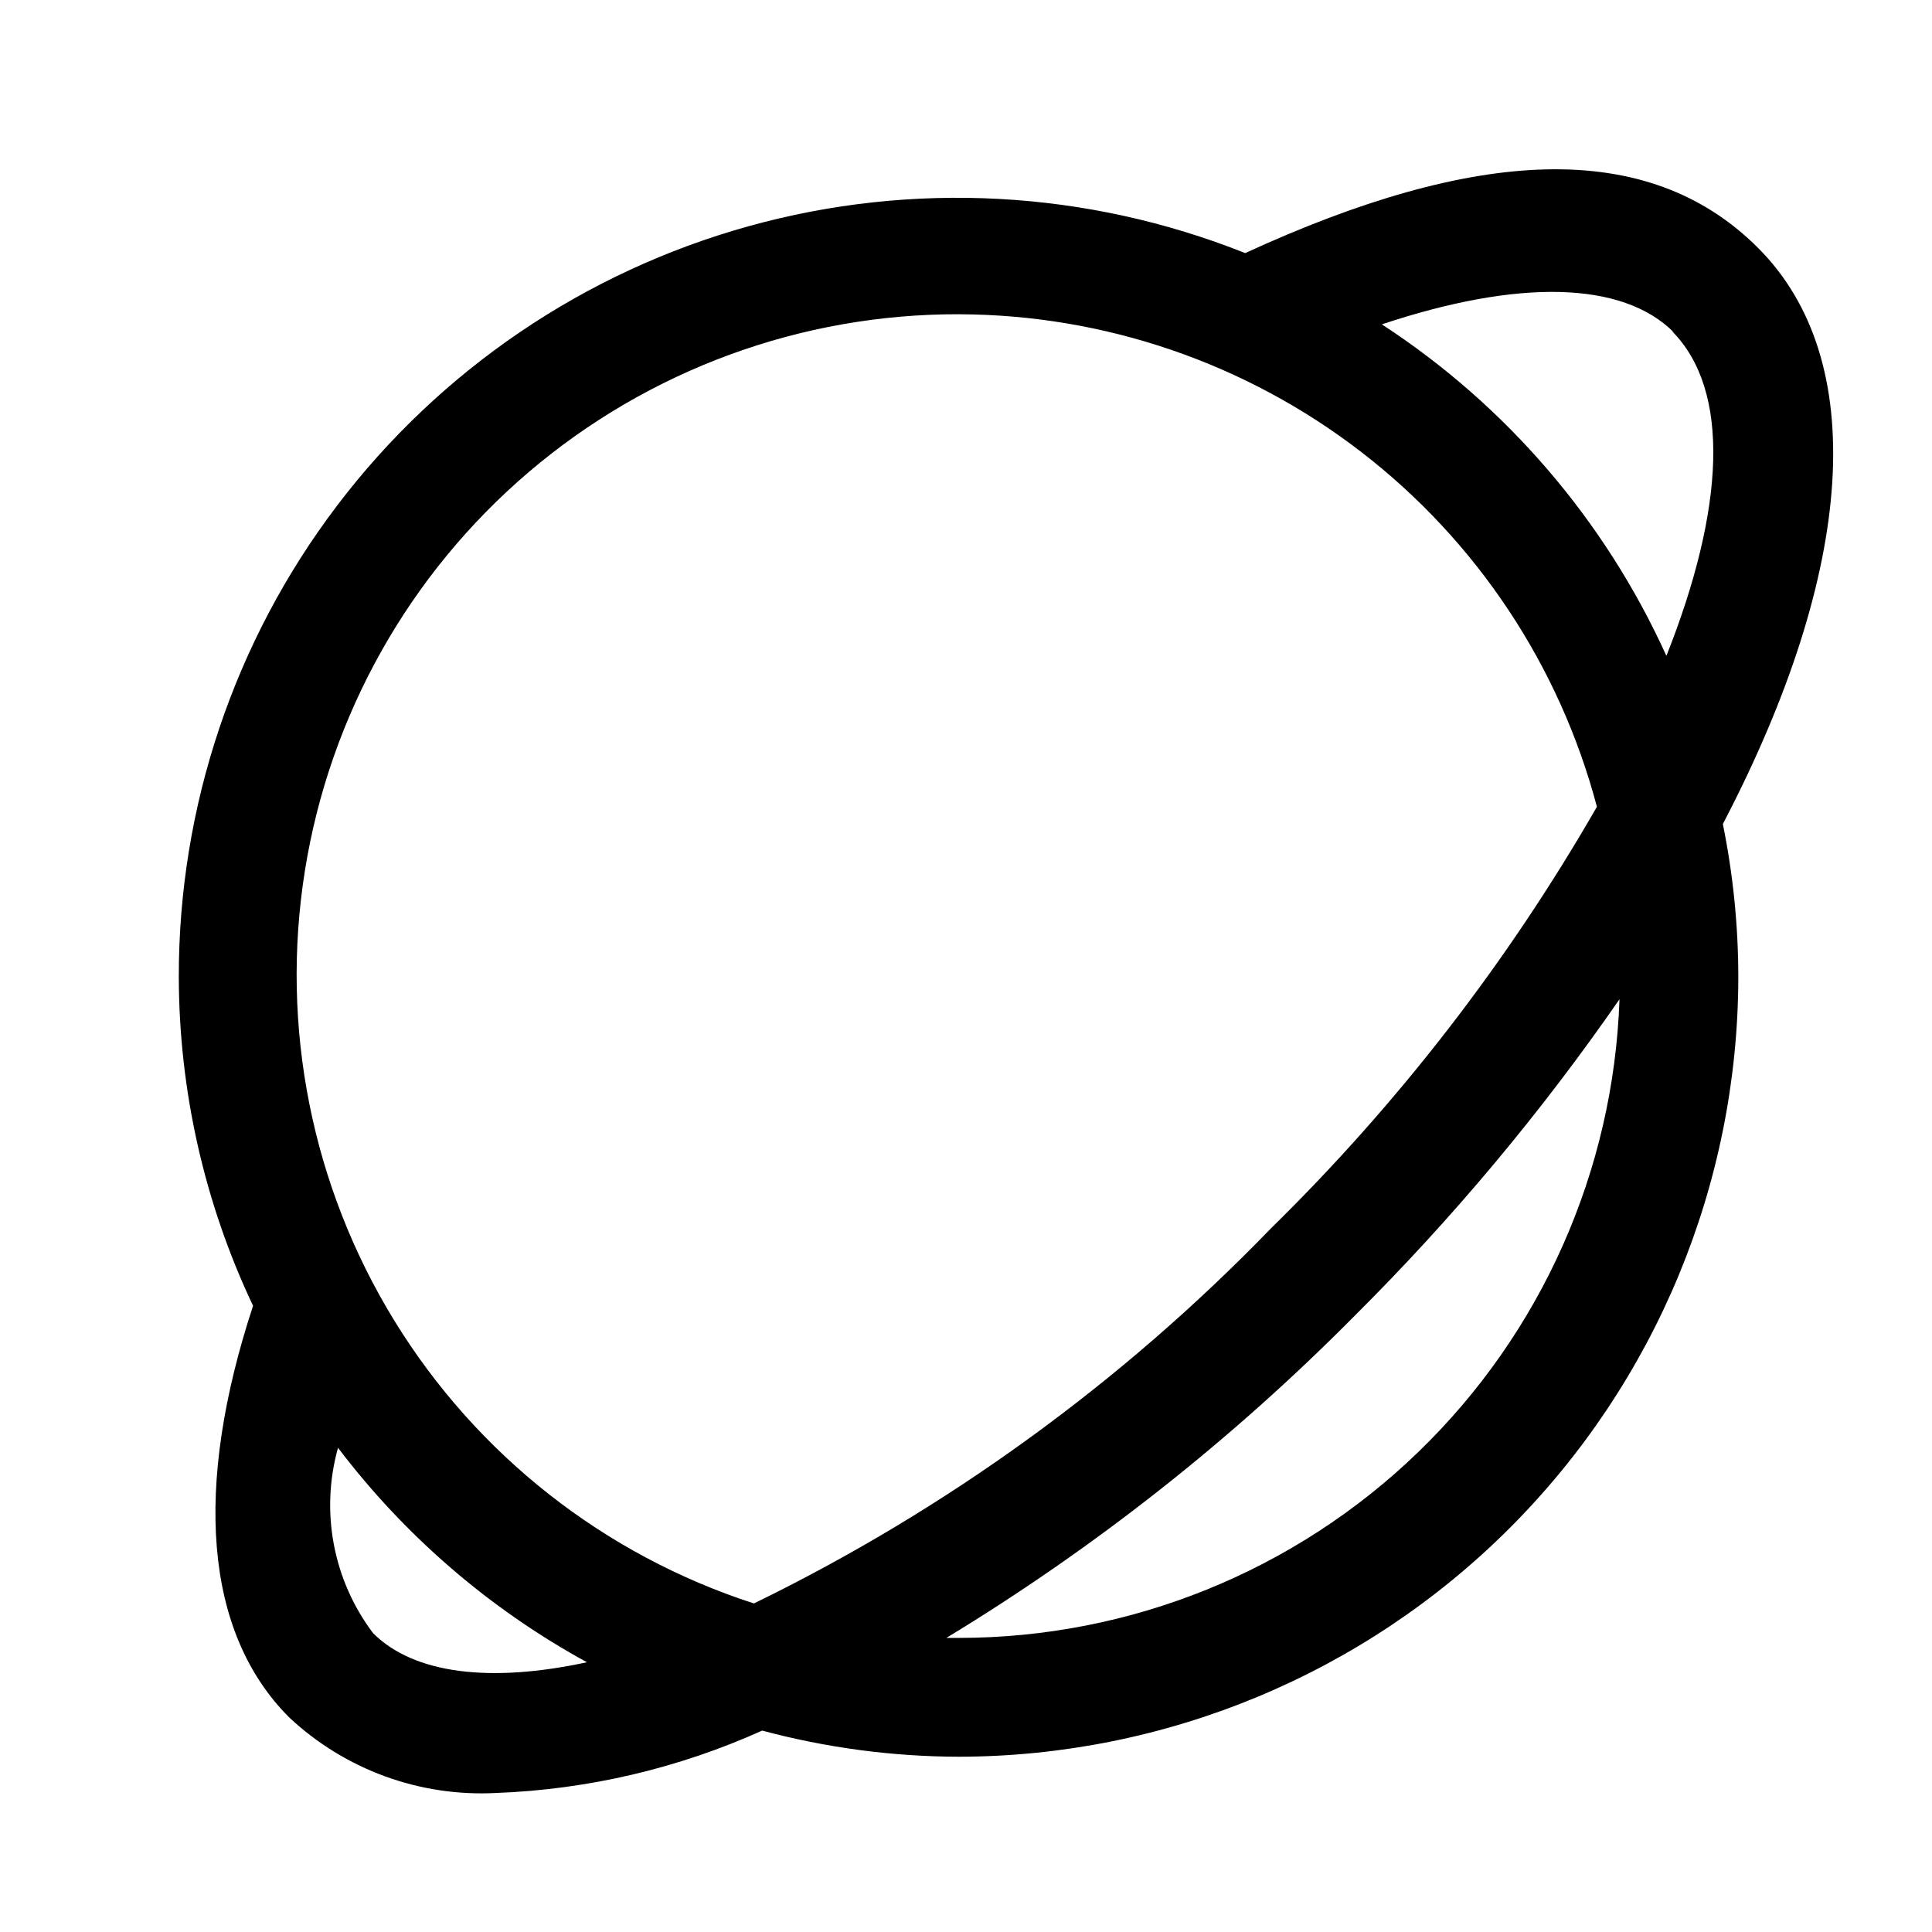 <?xml version="1.0" encoding="UTF-8"?>
<!-- The Best Svg Icon site in the world: iconSvg.co, Visit us! https://iconsvg.co -->
<svg fill="#000000" width="800px" height="800px" version="1.1" viewBox="144 144 512 512" xmlns="http://www.w3.org/2000/svg">
 <path d="m220.67 599.16c14.785 13.836 34.57 21.059 54.793 19.996 24.355-0.91 48.309-6.523 70.531-16.531 16.996 4.559 34.516 6.887 52.113 6.926 54.758-0.082 107.25-21.871 145.97-60.59 38.719-38.723 60.508-91.215 60.594-145.97-0.008-13.641-1.379-27.25-4.094-40.617 35.266-67.543 38.887-122.96 9.445-152.56-29.441-29.602-75.414-26.609-136.03 1.258-41.918-16.707-88.156-19.203-131.63-7.113-43.473 12.094-81.781 38.109-109.05 74.059-27.27 35.949-42 79.852-41.926 124.97 0.074 30.117 6.793 59.848 19.68 87.066-15.746 47.863-13.066 86.434 9.602 109.11zm177.43-21.098h-3.305 0.004c39.465-23.957 75.844-52.668 108.32-85.488 25.852-25.734 49.301-53.77 70.062-83.758-1.551 45.402-20.676 88.426-53.336 120-32.66 31.578-76.309 49.234-121.74 49.246zm188.93-346.37c15.742 15.742 14.012 47.23-1.418 86.121h0.004c-16.258-35.871-42.422-66.352-75.414-87.855 35.895-11.965 63.762-11.648 77.461 2.207zm-188.93-4.41h0.004c38.621 0.102 76.133 12.949 106.71 36.551 30.574 23.598 52.504 56.633 62.383 93.969-23.566 41.035-52.648 78.645-86.434 111.78-39.527 40.84-85.879 74.457-136.97 99.348-39.715-12.852-73.531-39.465-95.352-75.047-21.824-35.586-30.211-77.793-23.66-119.02 6.555-41.223 27.621-78.75 59.402-105.81 31.781-27.062 72.184-41.879 113.93-41.777zm-98.555 357.23c-25.504 5.512-45.816 3.148-56.68-7.715-10.582-14.031-14.02-32.195-9.289-49.121 17.738 23.383 40.219 42.754 65.969 56.836z"/>
</svg>